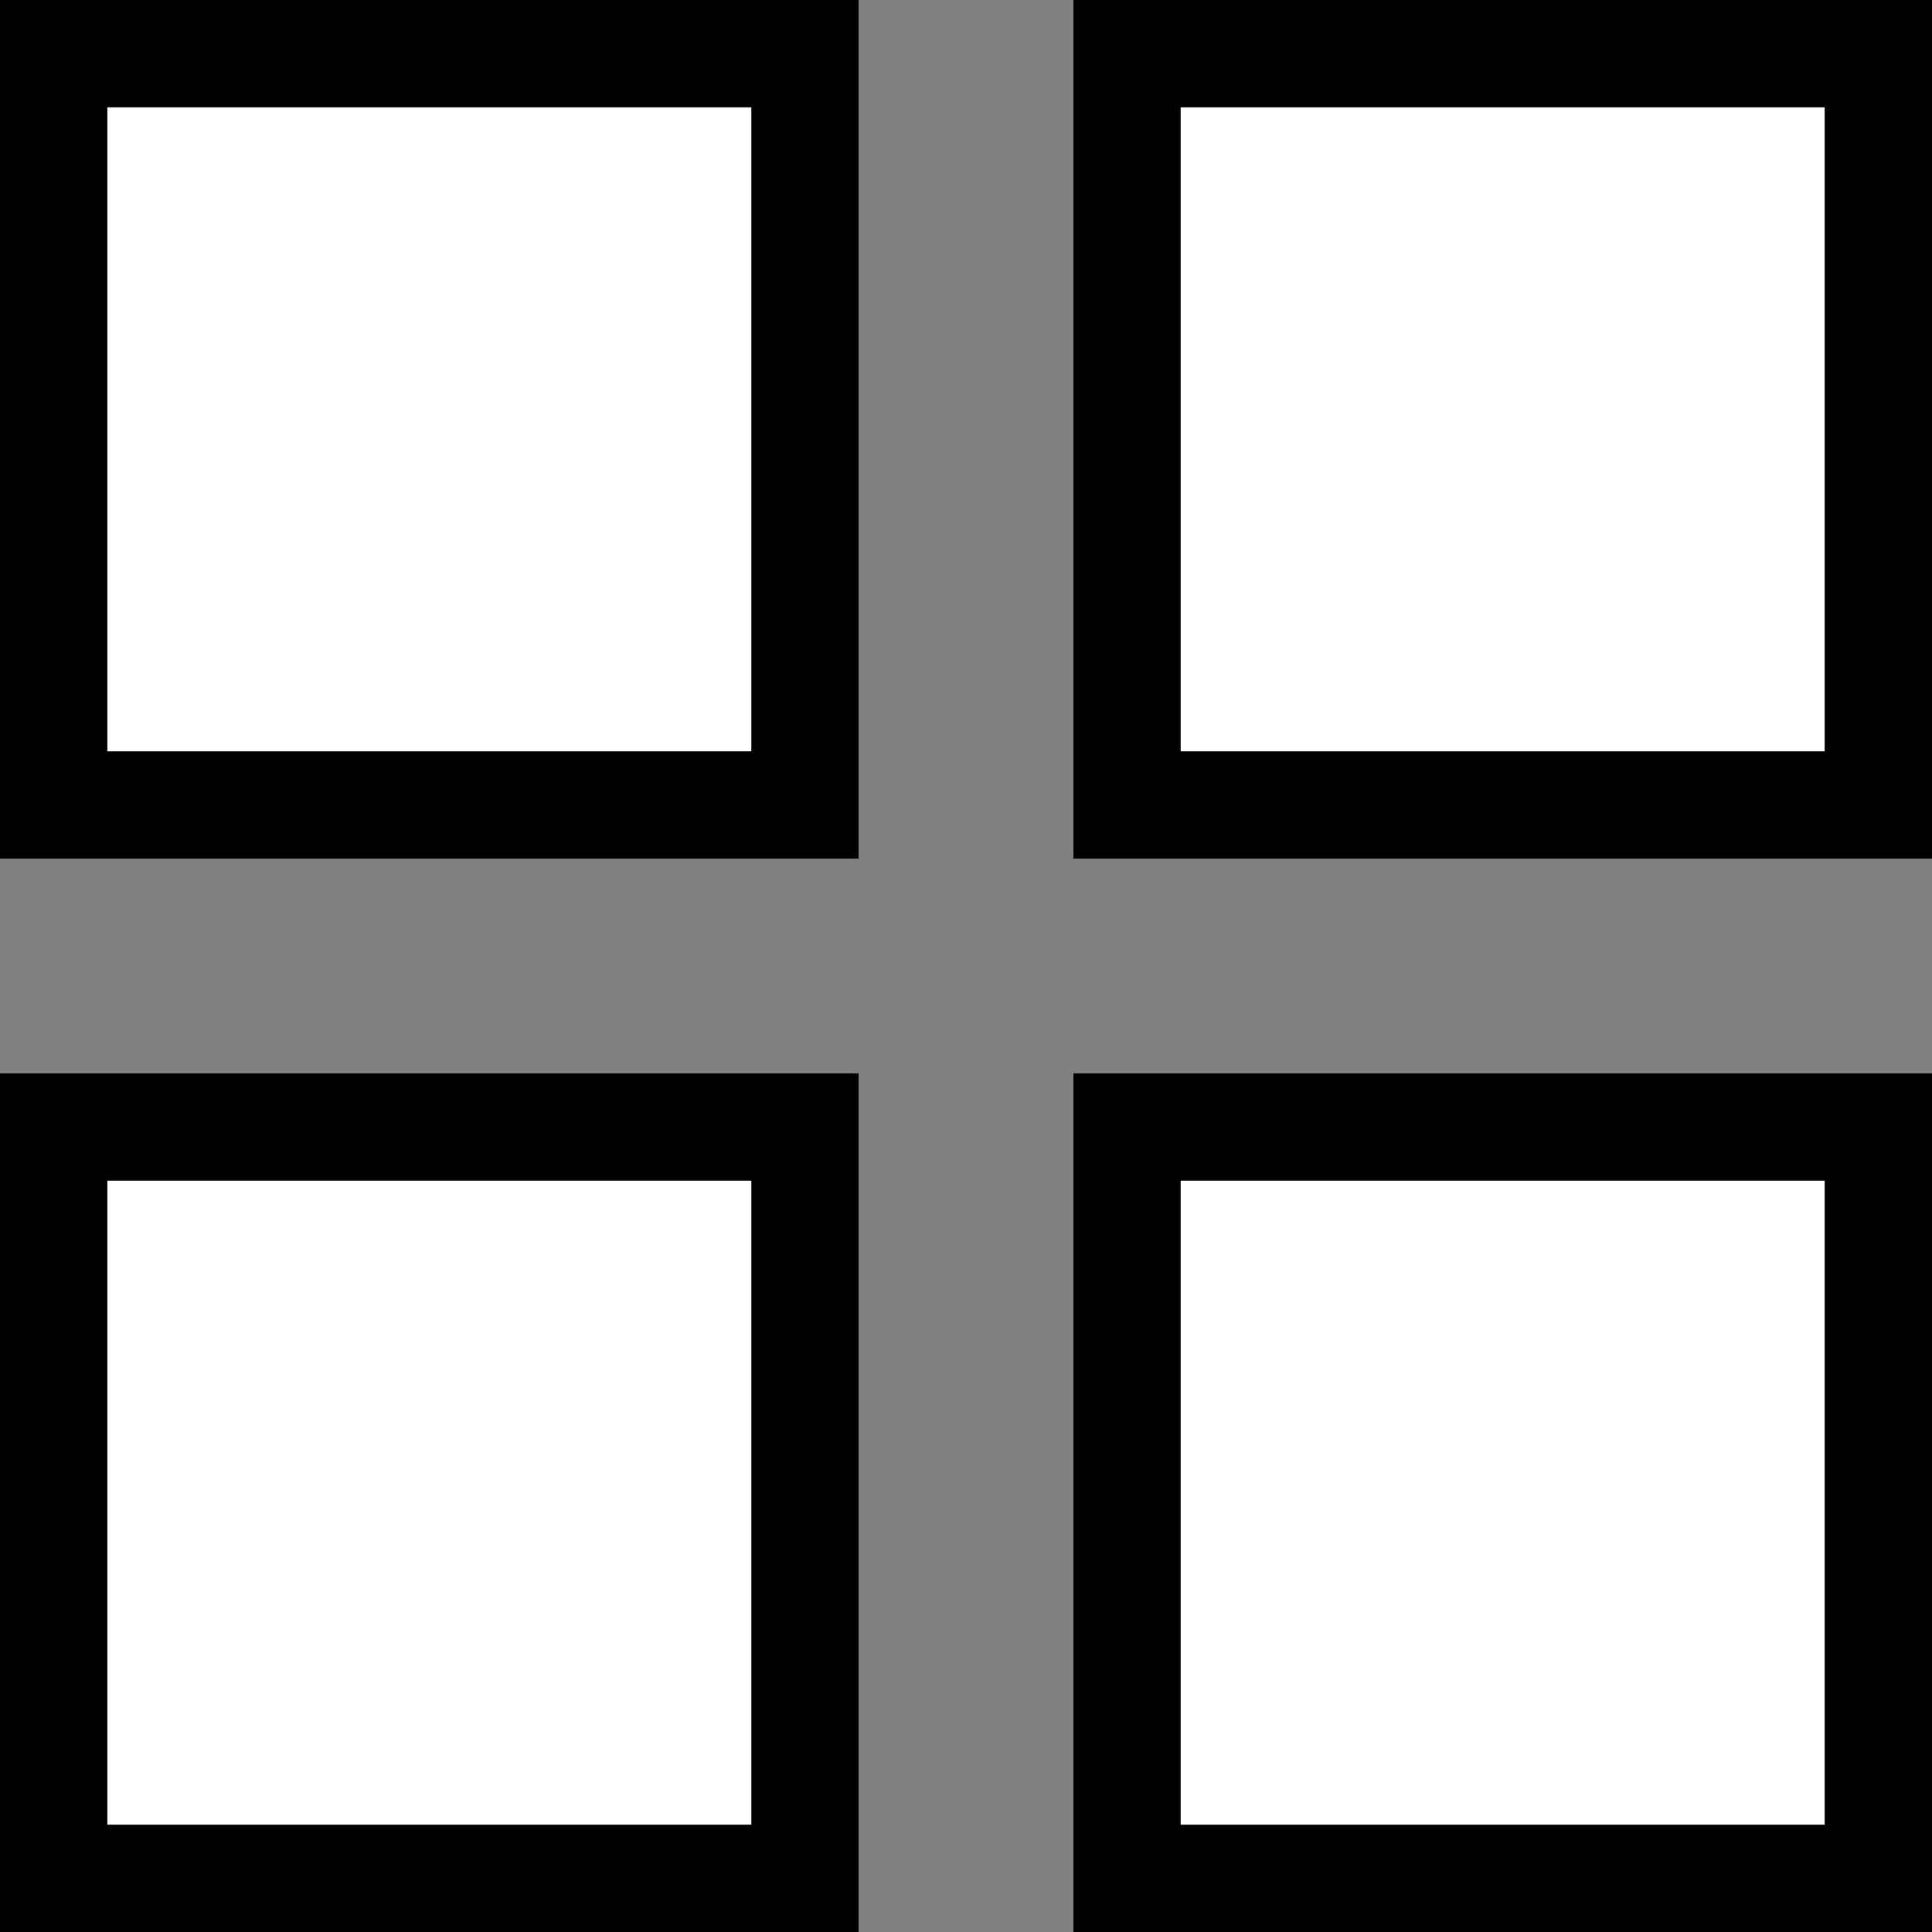 <svg xmlns="http://www.w3.org/2000/svg" width="18" height="18" viewBox="0 0 18 18">
  <rect x="0" y="0" width="18" height="18" fill="#808080" stroke="none"/>
  <g id="grid-icon" transform="translate(-1333 -198)">
    <g id="Rectangle_521" data-name="Rectangle 521" transform="translate(1333 208)" fill="#fff" stroke="#000" stroke-width="1">
      <rect width="8" height="8" stroke="none"/>
      <rect x="0.5" y="0.5" width="7" height="7" fill="none"/>
    </g>
    <g id="Rectangle_522" data-name="Rectangle 522" transform="translate(1343 208)" fill="#fff" stroke="#000" stroke-width="1">
      <rect width="8" height="8" stroke="none"/>
      <rect x="0.5" y="0.5" width="7" height="7" fill="none"/>
    </g>
    <g id="Rectangle_523" data-name="Rectangle 523" transform="translate(1343 198)" fill="#fff" stroke="#000" stroke-width="1">
      <rect width="8" height="8" stroke="none"/>
      <rect x="0.5" y="0.5" width="7" height="7" fill="none"/>
    </g>
    <g id="Rectangle_524" data-name="Rectangle 524" transform="translate(1333 198)" fill="#fff" stroke="#000" stroke-width="1">
      <rect width="8" height="8" stroke="none"/>
      <rect x="0.5" y="0.5" width="7" height="7" fill="none"/>
    </g>
  </g>
</svg>
